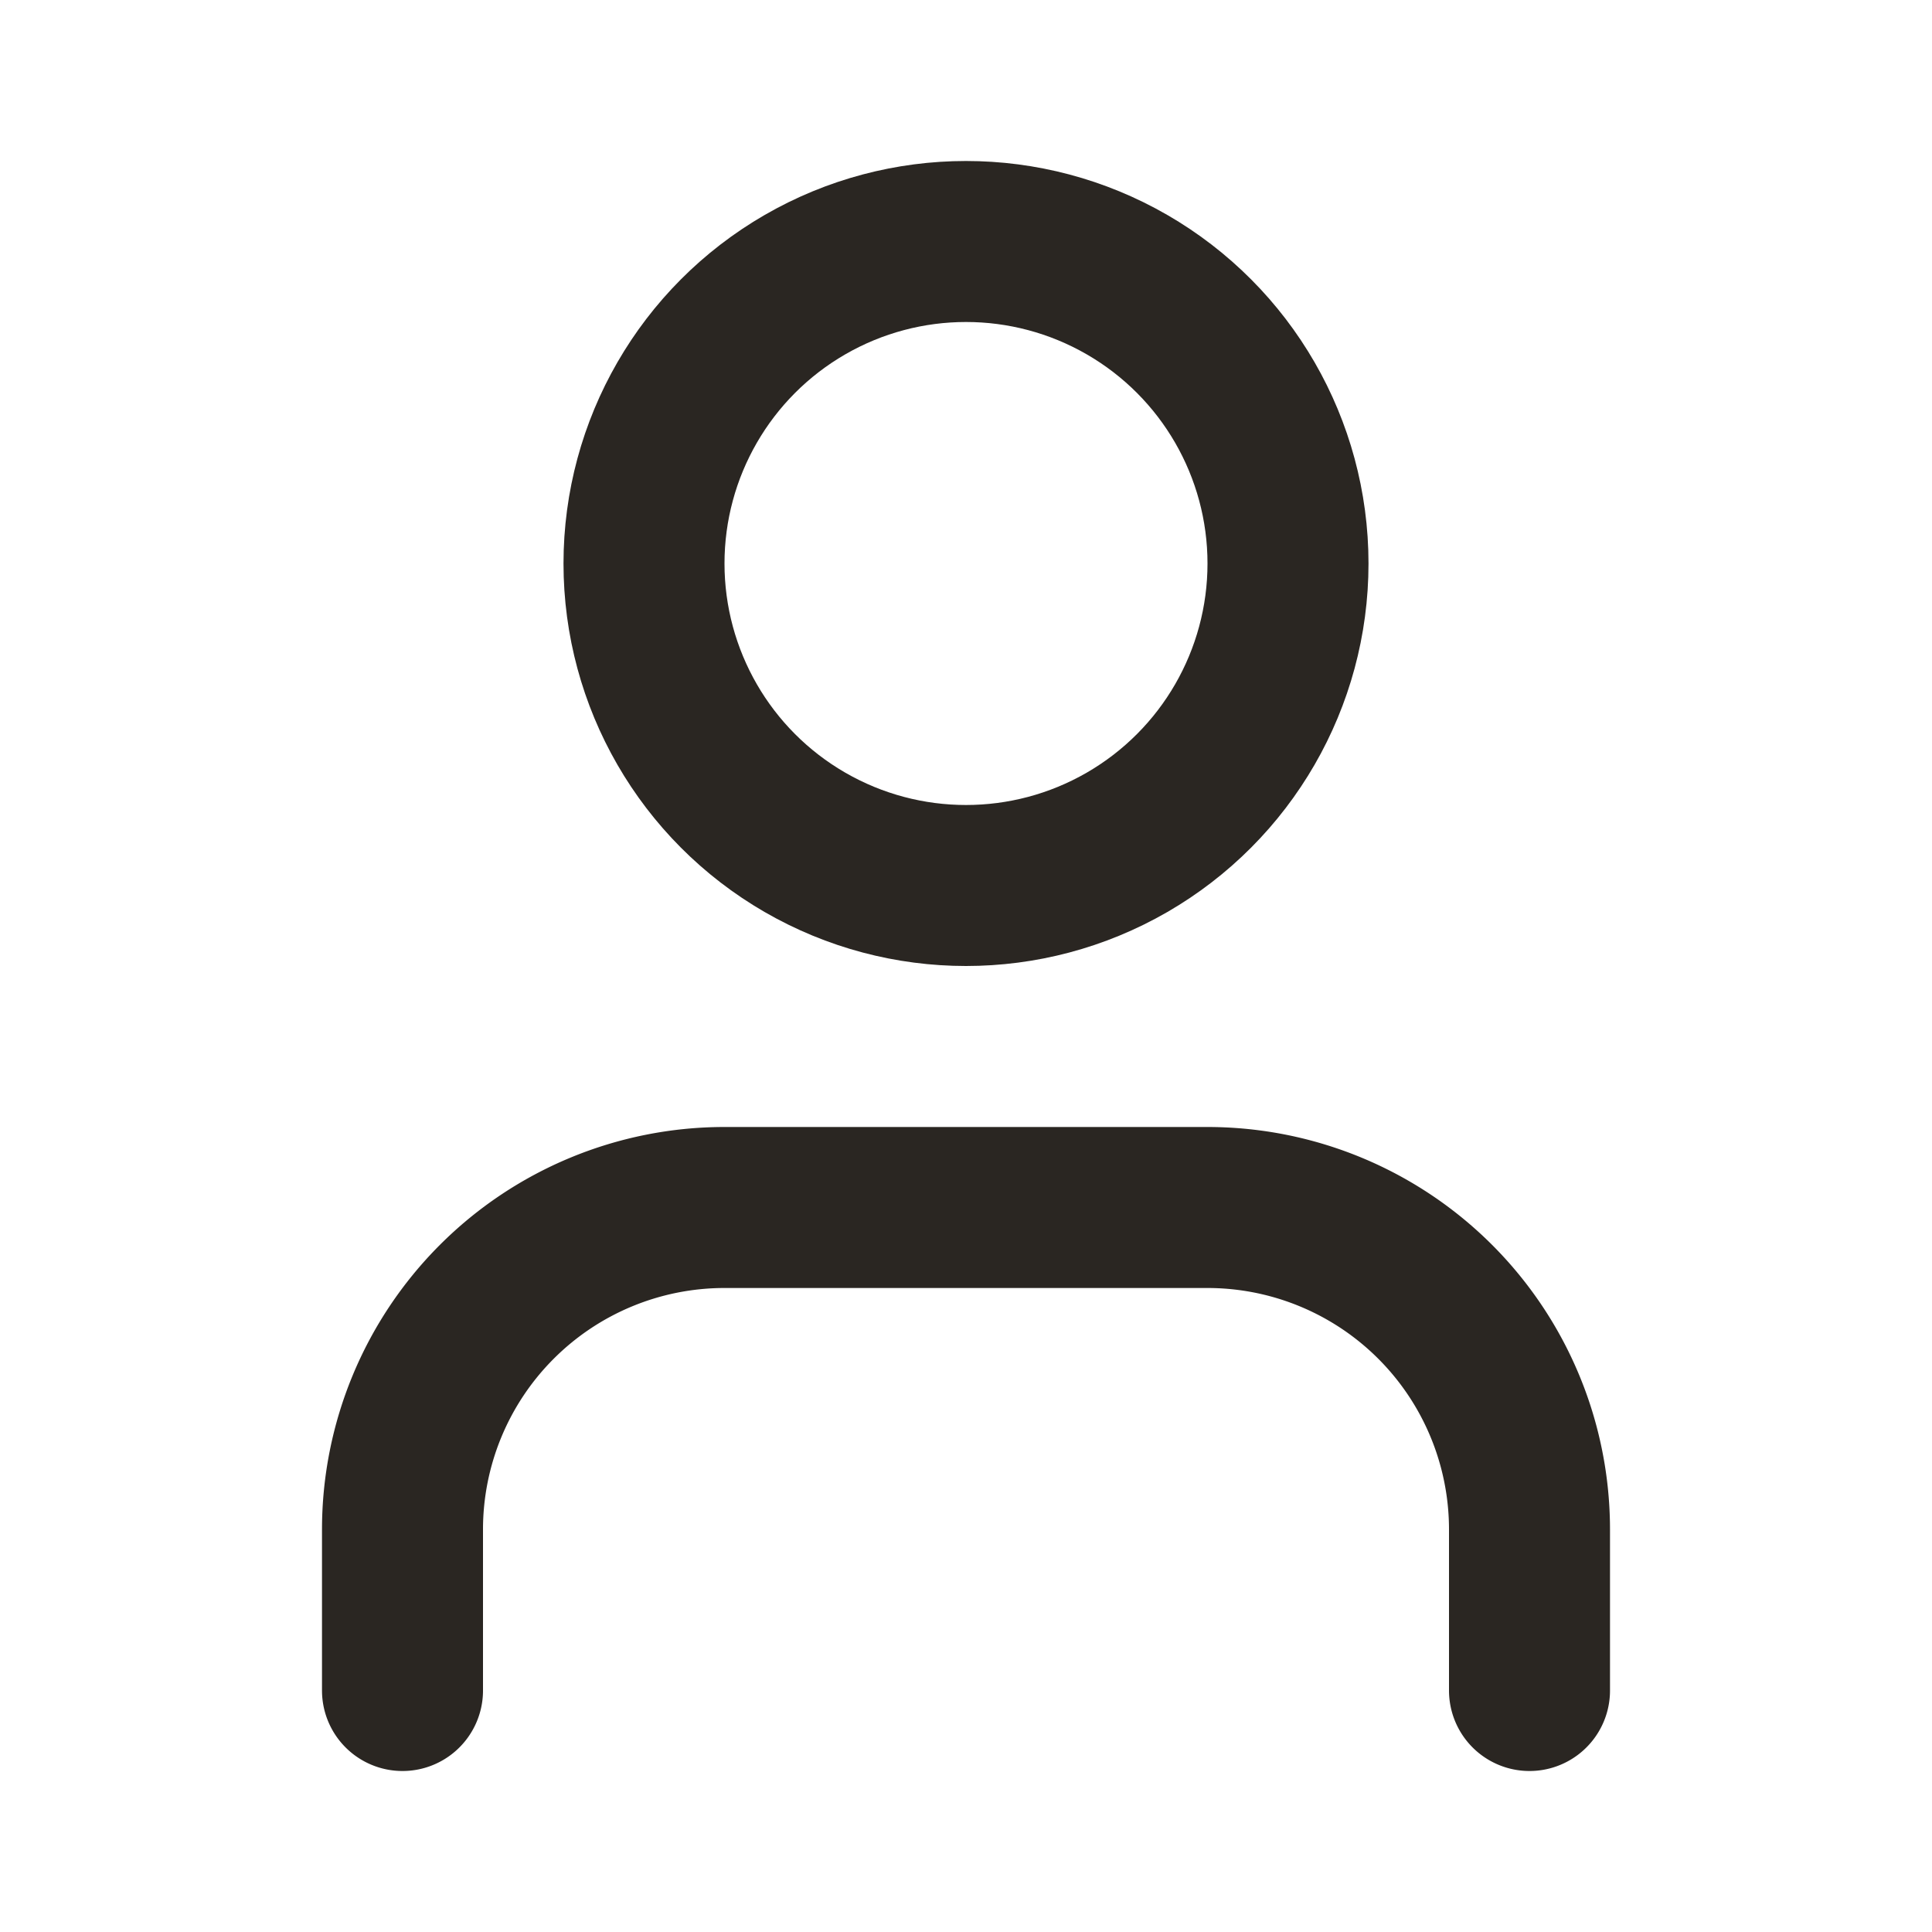 <svg xmlns="http://www.w3.org/2000/svg" width="24" height="24" viewBox="0 0 24 24" fill="none" stroke="rgb(42, 38, 34)" stroke-width="2px" stroke-linecap="round" stroke-linejoin="round" class="lucide lucide-user h-5 w-5" style="color: rgb(42, 38, 34);"><path d="M19 21v-2a4 4 0 0 0-4-4H9a4 4 0 0 0-4 4v2"></path><circle cx="12" cy="7" r="4"></circle></svg>